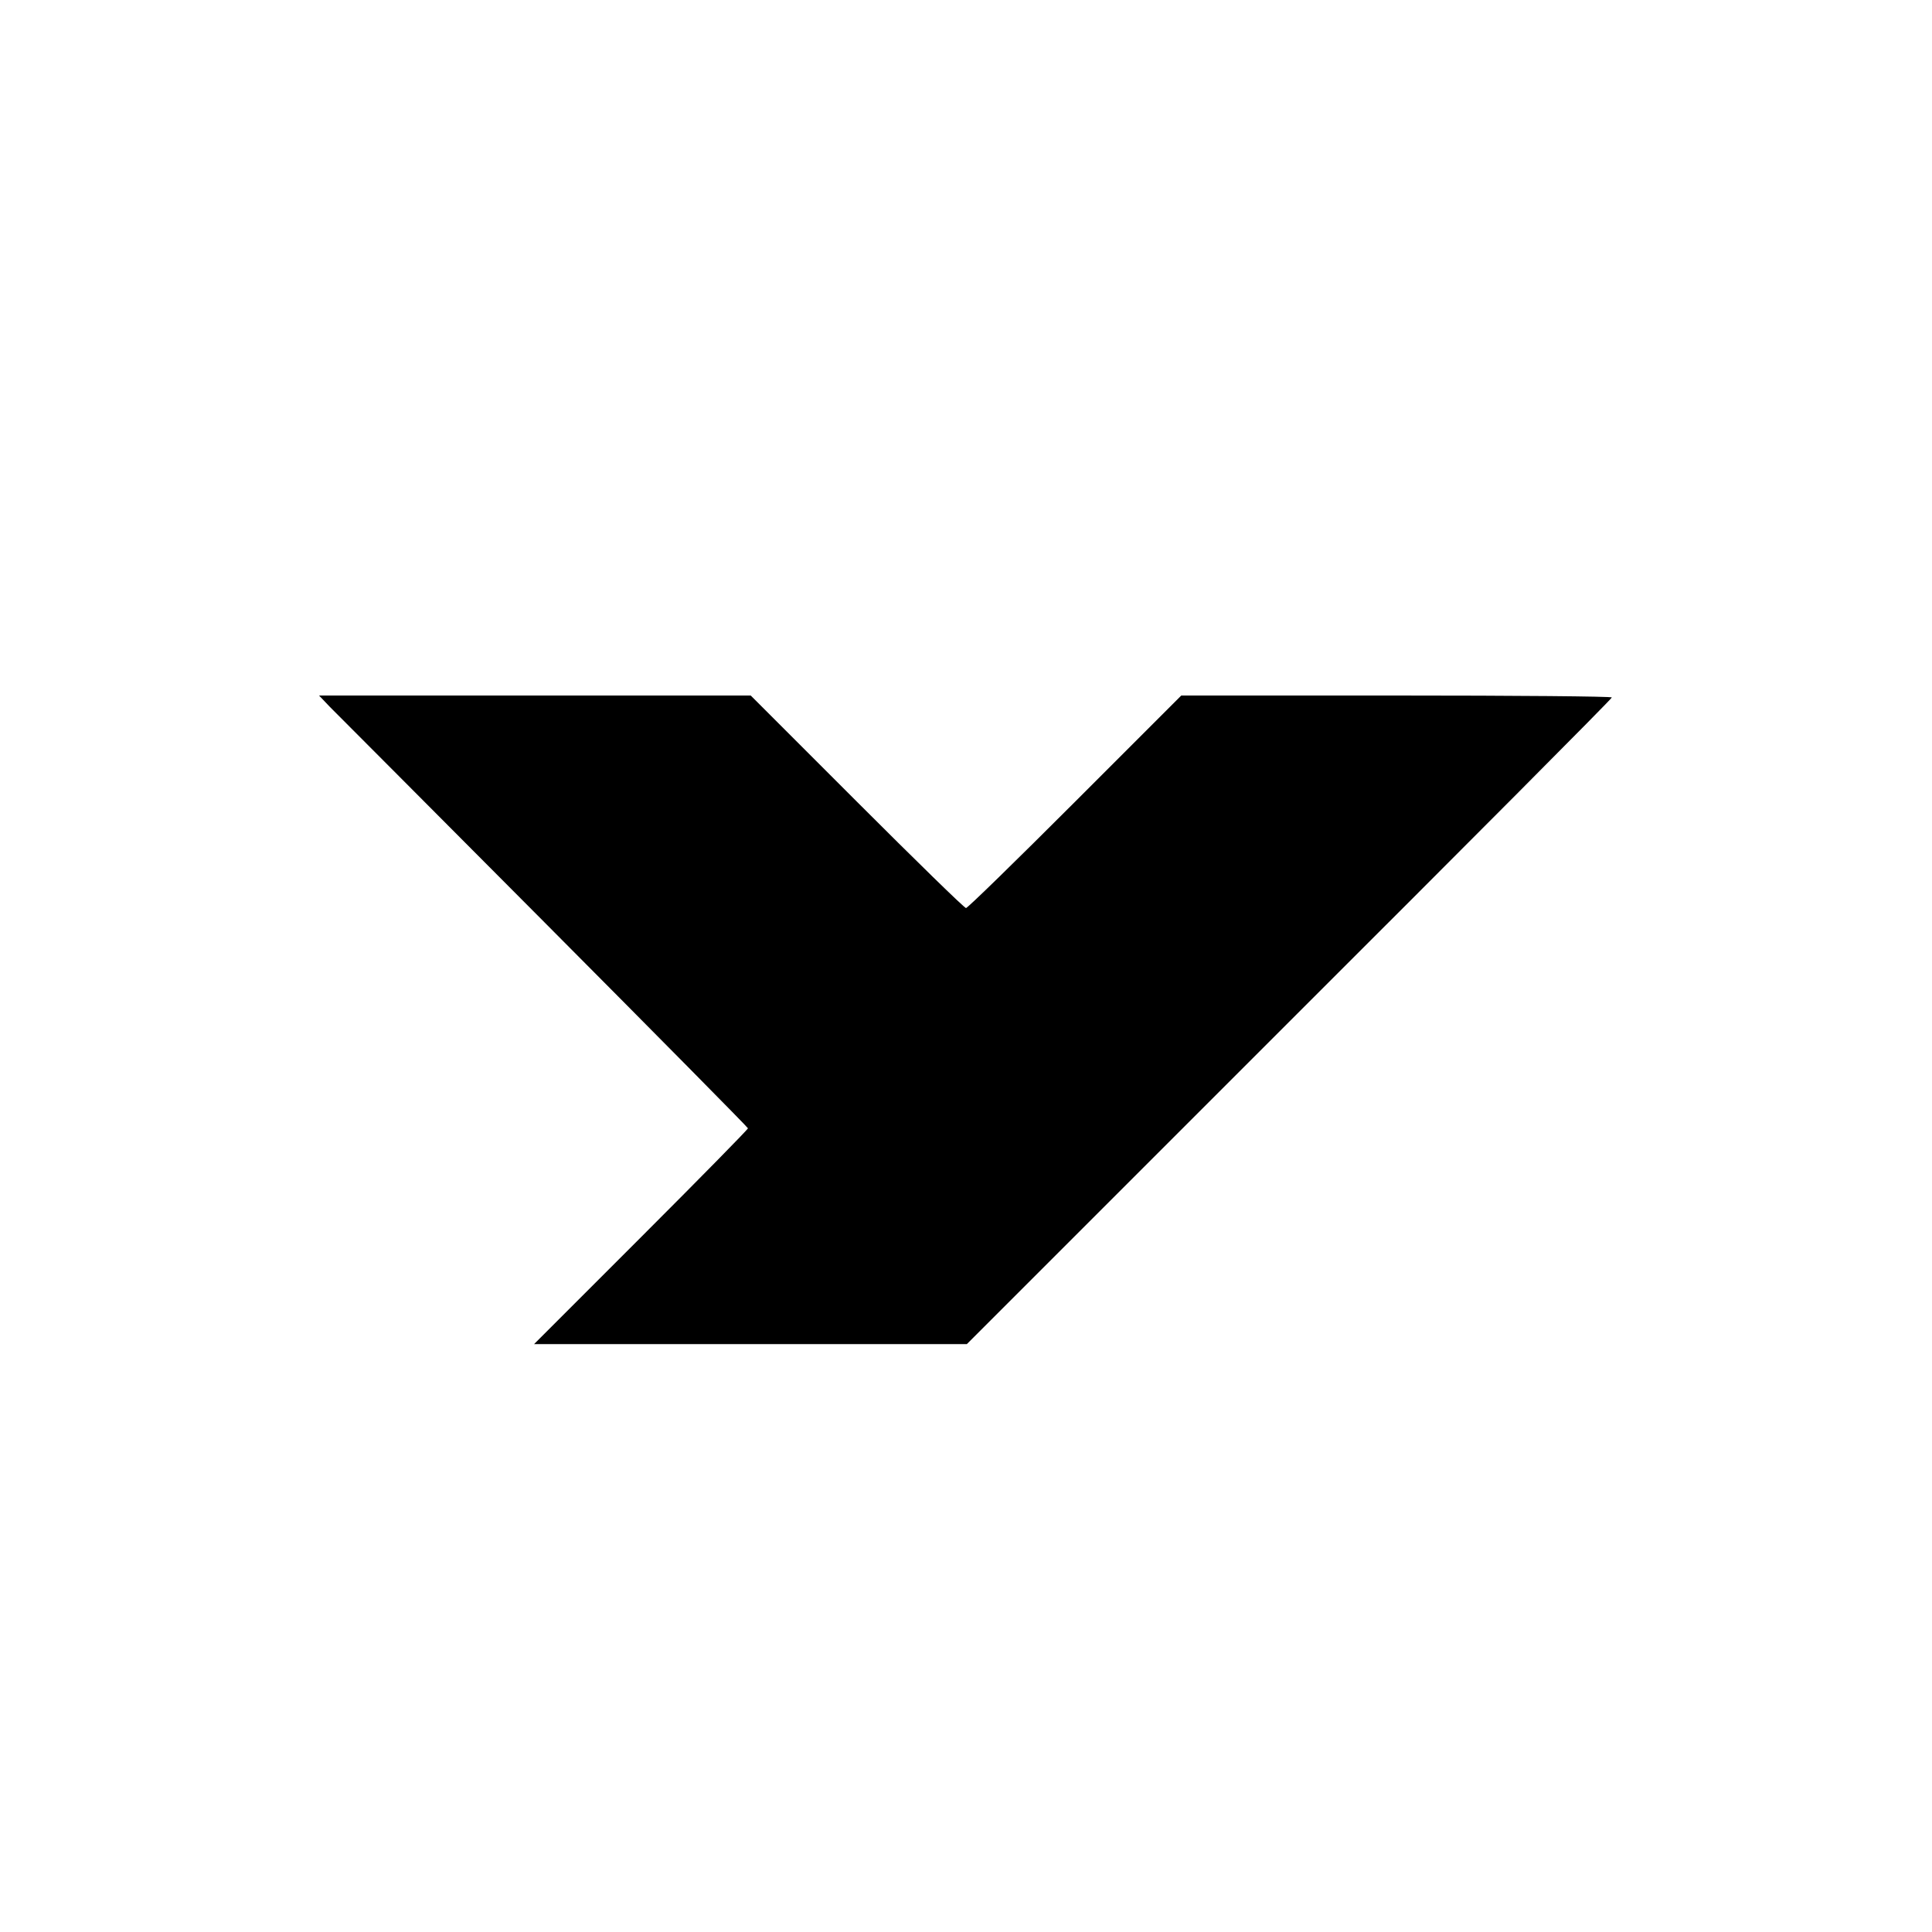 <?xml version="1.0" standalone="no"?>
<!DOCTYPE svg PUBLIC "-//W3C//DTD SVG 20010904//EN"
 "http://www.w3.org/TR/2001/REC-SVG-20010904/DTD/svg10.dtd">
<svg version="1.0" xmlns="http://www.w3.org/2000/svg"
 width="700pt" height="700pt" viewBox="0 0 700 700"
 preserveAspectRatio="xMidYMid meet">
<g transform="translate(0,700) scale(0.1,-0.1)"
fill="#000000" stroke="none">
<path d="M1195 4439 c22 -22 372 -373 778 -781 405 -407 737 -743 737 -746 0
-4 -174 -181 -387 -394 l-388 -388 784 0 784 0 1168 1168 c643 642 1169 1170
1169 1175 0 4 -351 7 -780 7 l-780 0 -385 -385 c-212 -212 -389 -385 -395
-385 -6 0 -183 173 -395 385 l-385 385 -782 0 -782 0 39 -41z"/>
</g>
</svg>
